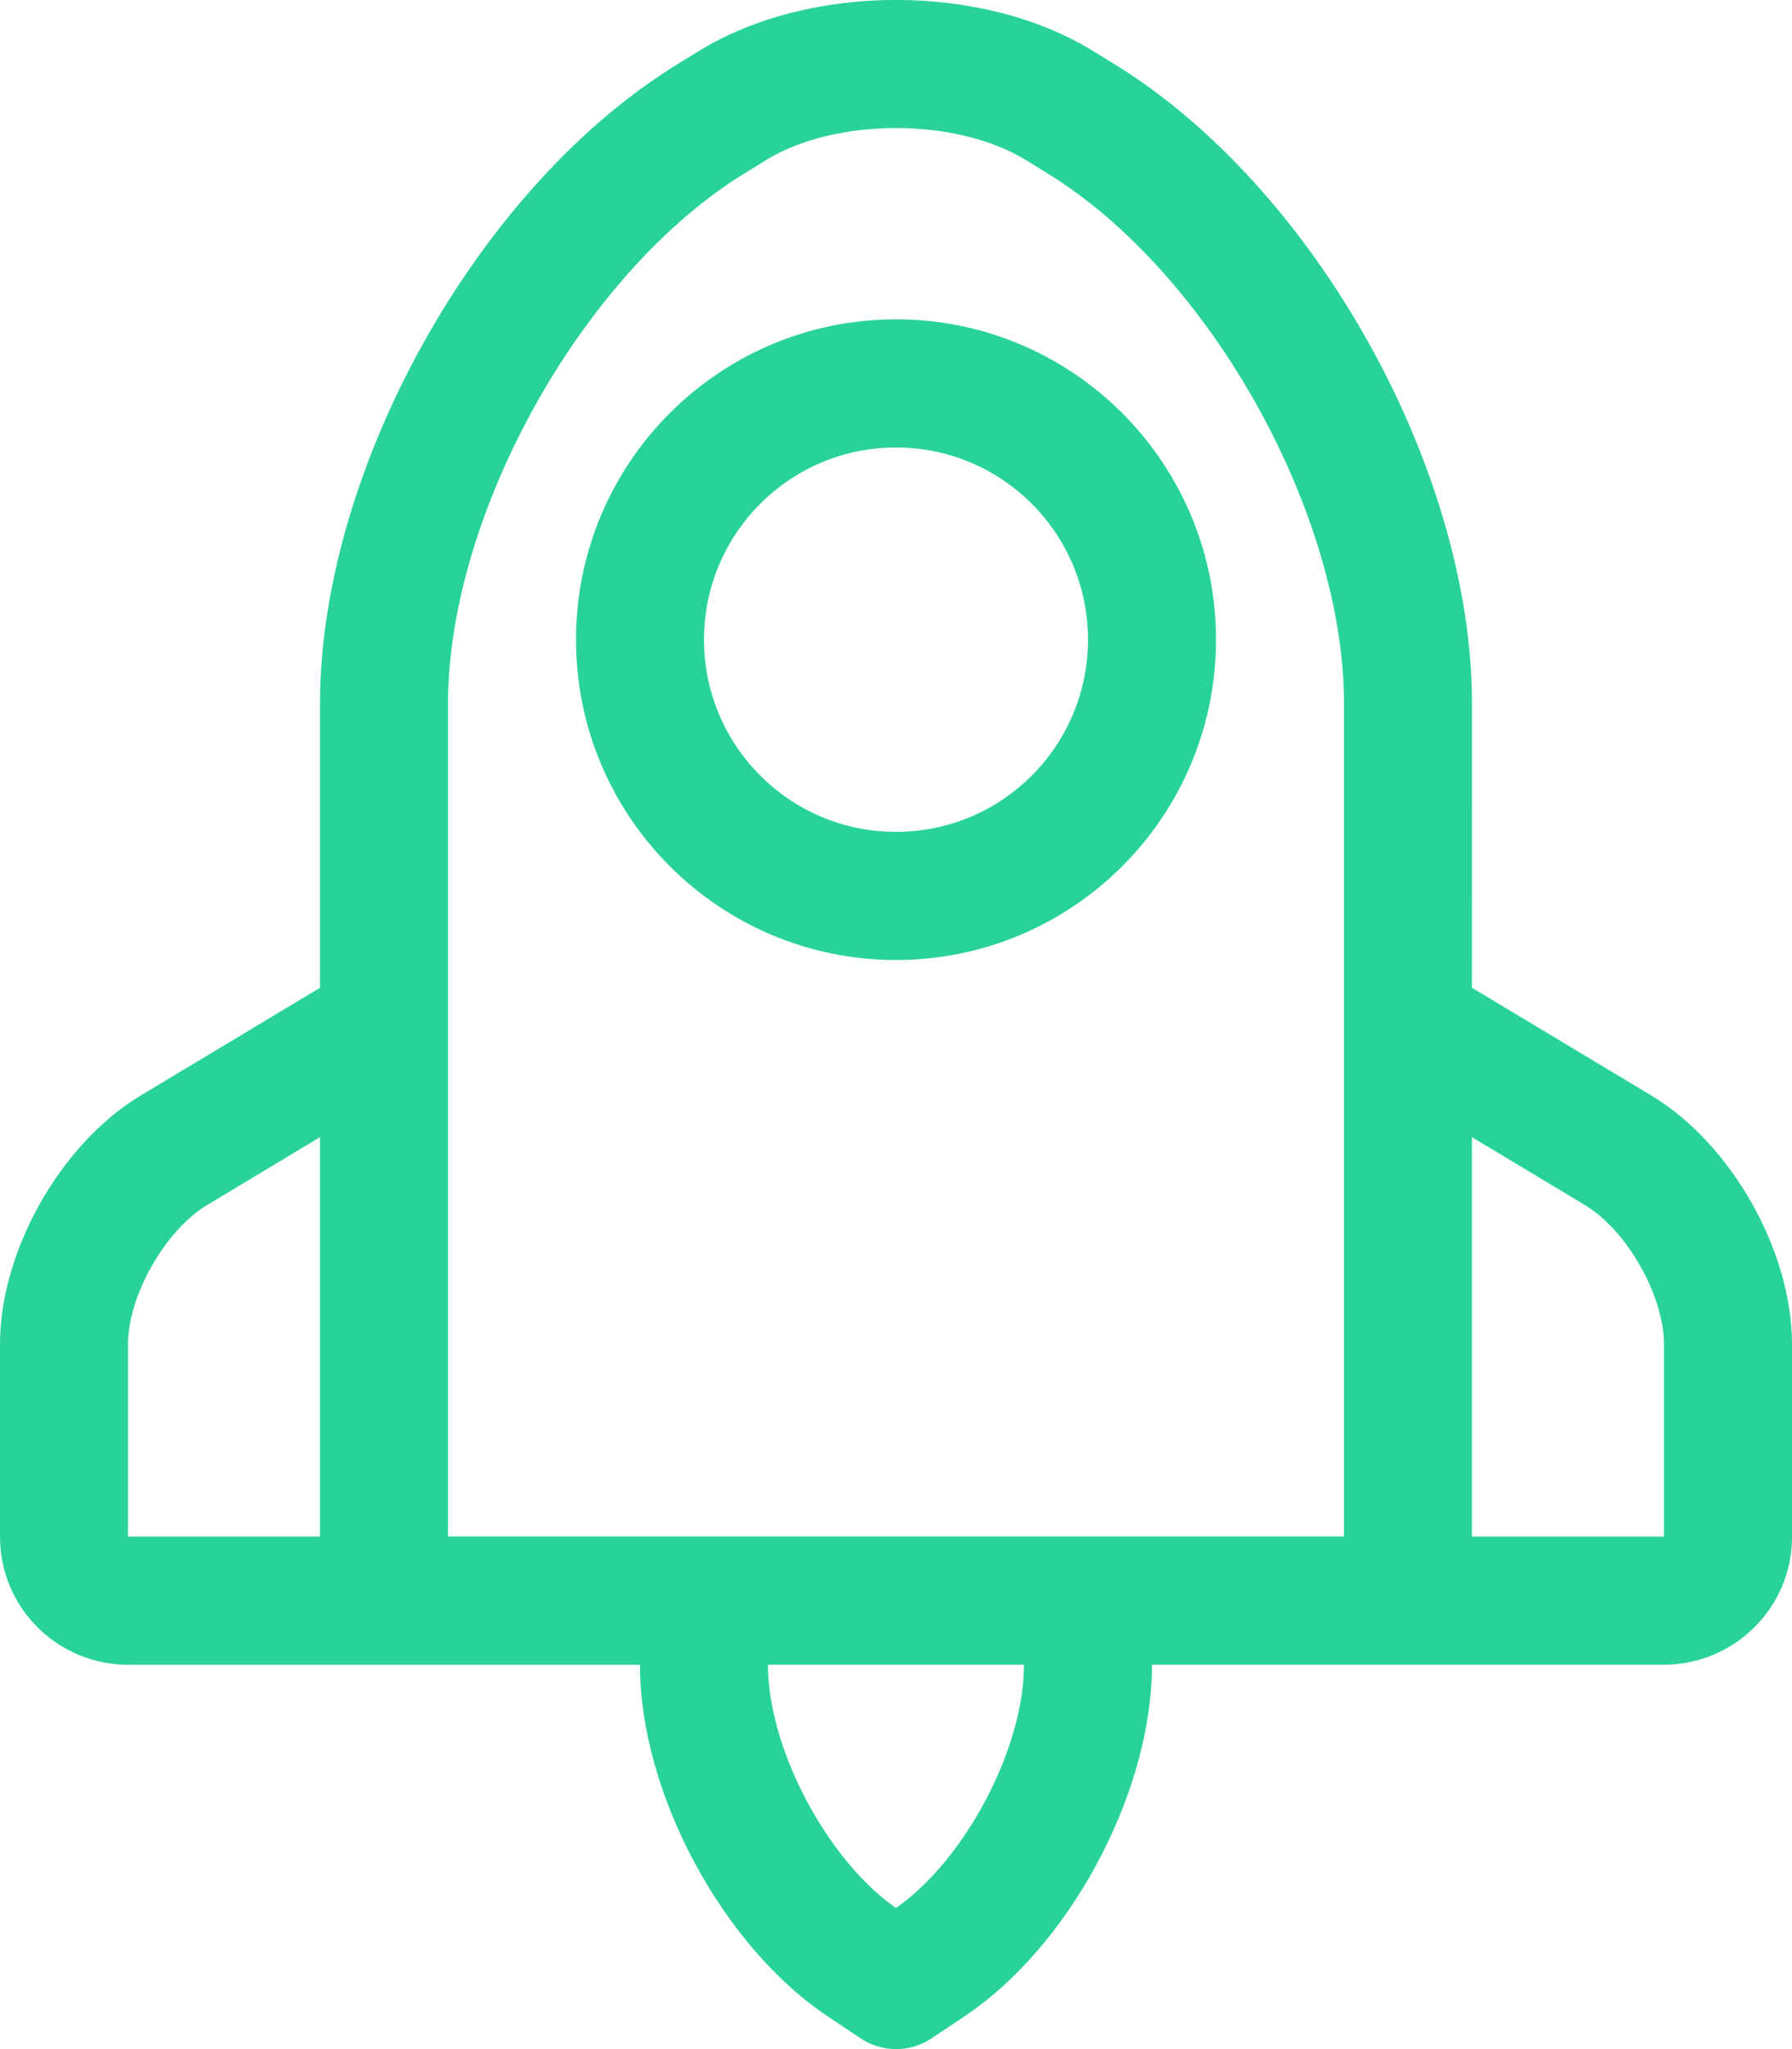 <svg xmlns="http://www.w3.org/2000/svg" width="28" height="32" viewBox="0 0 28 32">
    <path fill="#29D398" fill-rule="evenodd" d="M17.076.795L17.41 1C20.533 2.915 23 7.32 23 10.99l-.001 4.435 2.795 1.678c1.259.756 2.206 2.43 2.206 3.89v3.013c0 1.096-.899 1.991-2 1.991H18c0 1.92-1.186 4.21-2.746 5.363l-.19.133-.508.339c-.336.224-.774.224-1.11 0l-.509-.34C11.284 30.39 10 27.992 10 26.008l-.001-.01h-8c-1.05 0-1.917-.816-1.993-1.843L0 24.006v-3.013c0-1.46.947-3.134 2.206-3.89L5 15.426 5 10.991C5 7.329 7.472 2.91 10.59 1l.334-.206c1.73-1.06 4.423-1.06 6.152 0zm-1.077 25.202h-4c0 1.242.834 2.877 1.84 3.68l.16.12c1.078-.75 2-2.492 2-3.79v-.01zm7-8.238v6.237H26v-3.003c0-.757-.579-1.78-1.235-2.174l-1.766-1.06zm-18 0l-1.764 1.06C2.58 19.213 2 20.236 2 20.993v3.003h2.999v-6.237zm6.97-15.258l-.335.206C9.11 4.254 7 8.025 7 10.99v13.005h14V10.991c0-2.974-2.105-6.734-4.634-8.284L16.03 2.5c-1.088-.667-2.973-.667-4.062 0zM14 4.987c2.762 0 5 2.24 5 5.003 0 2.762-2.238 5.002-5 5.002C11.24 14.992 9 12.752 9 9.99c0-2.763 2.239-5.003 5-5.003zm0 2.001c-1.656 0-3 1.344-3 3.002 0 1.657 1.344 3.001 3 3.001 1.658 0 3-1.344 3-3.001 0-1.658-1.342-3.002-3-3.002z"/>
</svg>
